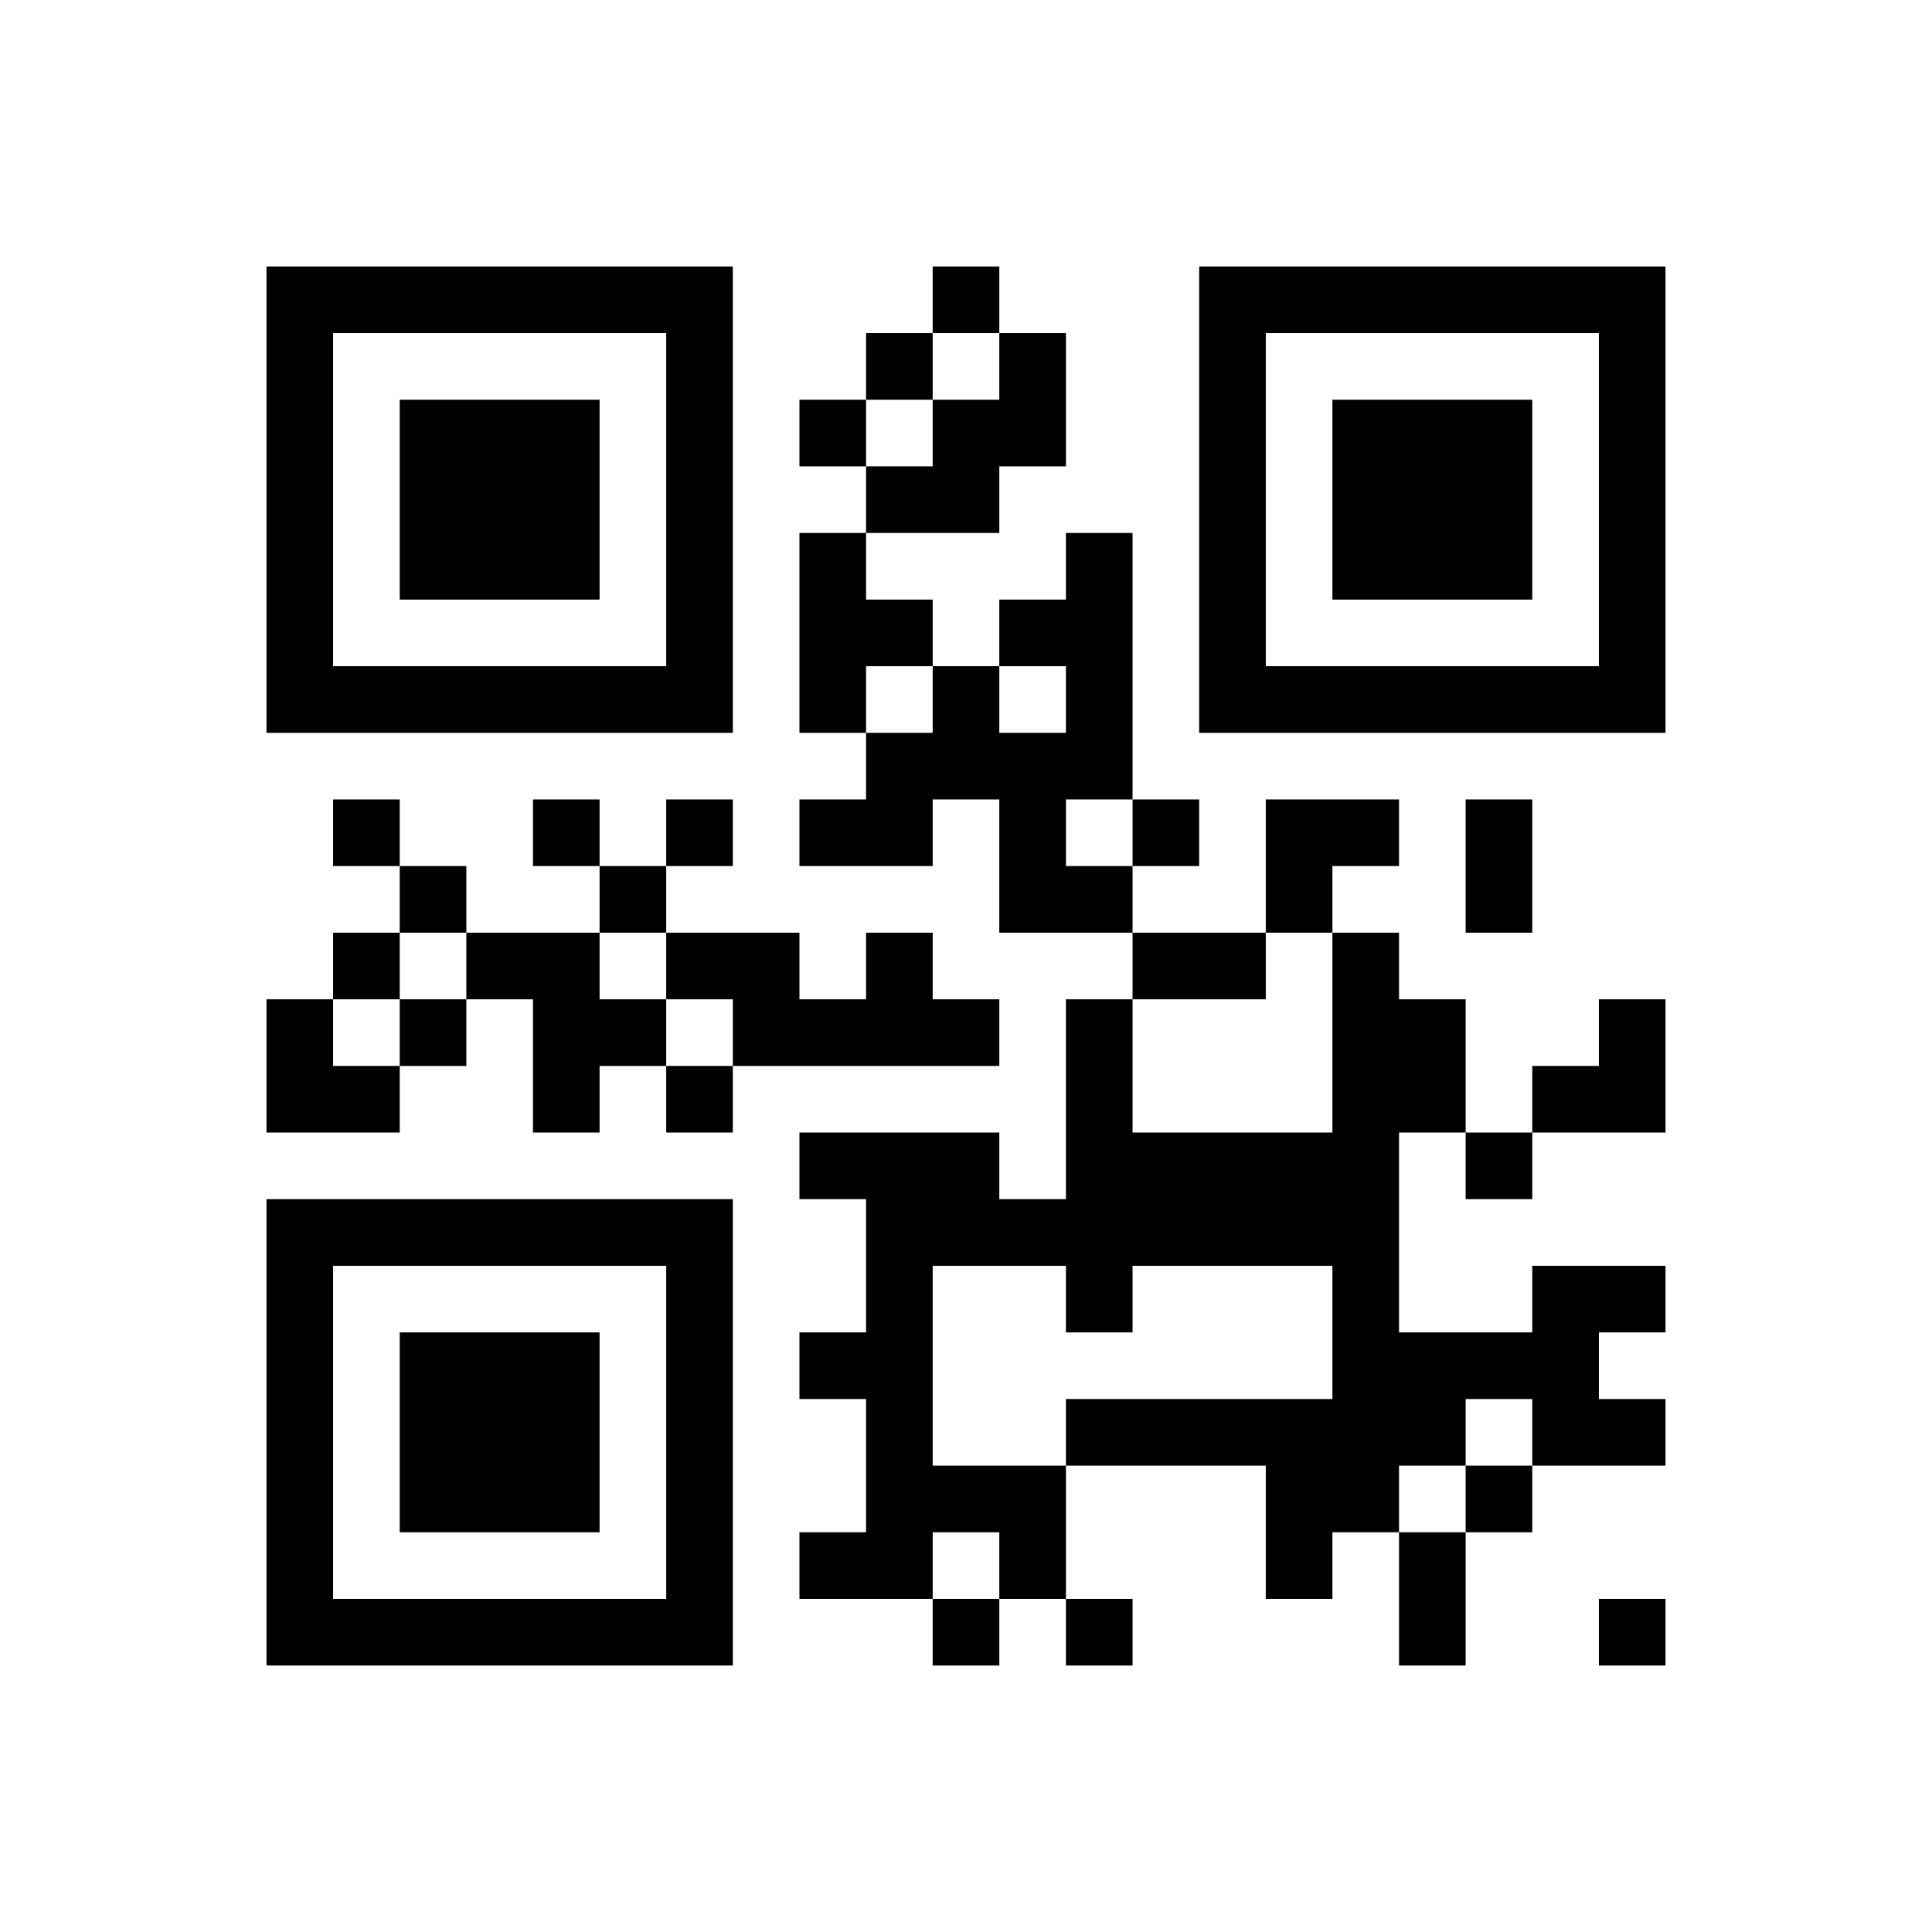 ﻿<?xml version="1.0" encoding="UTF-8"?>
<!DOCTYPE svg PUBLIC "-//W3C//DTD SVG 1.1//EN" "http://www.w3.org/Graphics/SVG/1.1/DTD/svg11.dtd">
<svg xmlns="http://www.w3.org/2000/svg" version="1.1" viewBox="0 0 29 29" stroke="none">
	<rect width="100%" height="100%" fill="#ffffff"/>
	<path d="M4,4h7v1h-7z M14,4h1v1h-1z M18,4h7v1h-7z M4,5h1v6h-1z M10,5h1v6h-1z M13,5h1v1h-1z M15,5h1v2h-1z M18,5h1v6h-1z M24,5h1v6h-1z M6,6h3v3h-3z M12,6h1v1h-1z M14,6h1v2h-1z M20,6h3v3h-3z M13,7h1v1h-1z M12,8h1v3h-1z M16,8h1v4h-1z M13,9h1v1h-1z M15,9h1v1h-1z M5,10h5v1h-5z M14,10h1v2h-1z M19,10h5v1h-5z M13,11h1v2h-1z M15,11h1v3h-1z M5,12h1v1h-1z M8,12h1v1h-1z M10,12h1v1h-1z M12,12h1v1h-1z M17,12h1v1h-1z M19,12h2v1h-2z M22,12h1v2h-1z M6,13h1v1h-1z M9,13h1v1h-1z M16,13h1v1h-1z M19,13h1v1h-1z M5,14h1v1h-1z M7,14h2v1h-2z M10,14h2v1h-2z M13,14h1v2h-1z M17,14h2v1h-2z M20,14h1v9h-1z M4,15h1v2h-1z M6,15h1v1h-1z M8,15h2v1h-2z M11,15h2v1h-2z M14,15h1v1h-1z M16,15h1v5h-1z M21,15h1v2h-1z M24,15h1v2h-1z M5,16h1v1h-1z M8,16h1v1h-1z M10,16h1v1h-1z M23,16h1v1h-1z M12,17h3v1h-3z M17,17h3v2h-3z M22,17h1v1h-1z M4,18h7v1h-7z M13,18h1v6h-1z M14,18h2v1h-2z M4,19h1v6h-1z M10,19h1v6h-1z M23,19h1v3h-1z M24,19h1v1h-1z M6,20h3v3h-3z M12,20h1v1h-1z M21,20h2v1h-2z M16,21h4v1h-4z M21,21h1v1h-1z M24,21h1v1h-1z M14,22h2v1h-2z M19,22h1v2h-1z M22,22h1v1h-1z M12,23h1v1h-1z M15,23h1v1h-1z M21,23h1v2h-1z M5,24h5v1h-5z M14,24h1v1h-1z M16,24h1v1h-1z M24,24h1v1h-1z" fill="#000000"/>
</svg>
